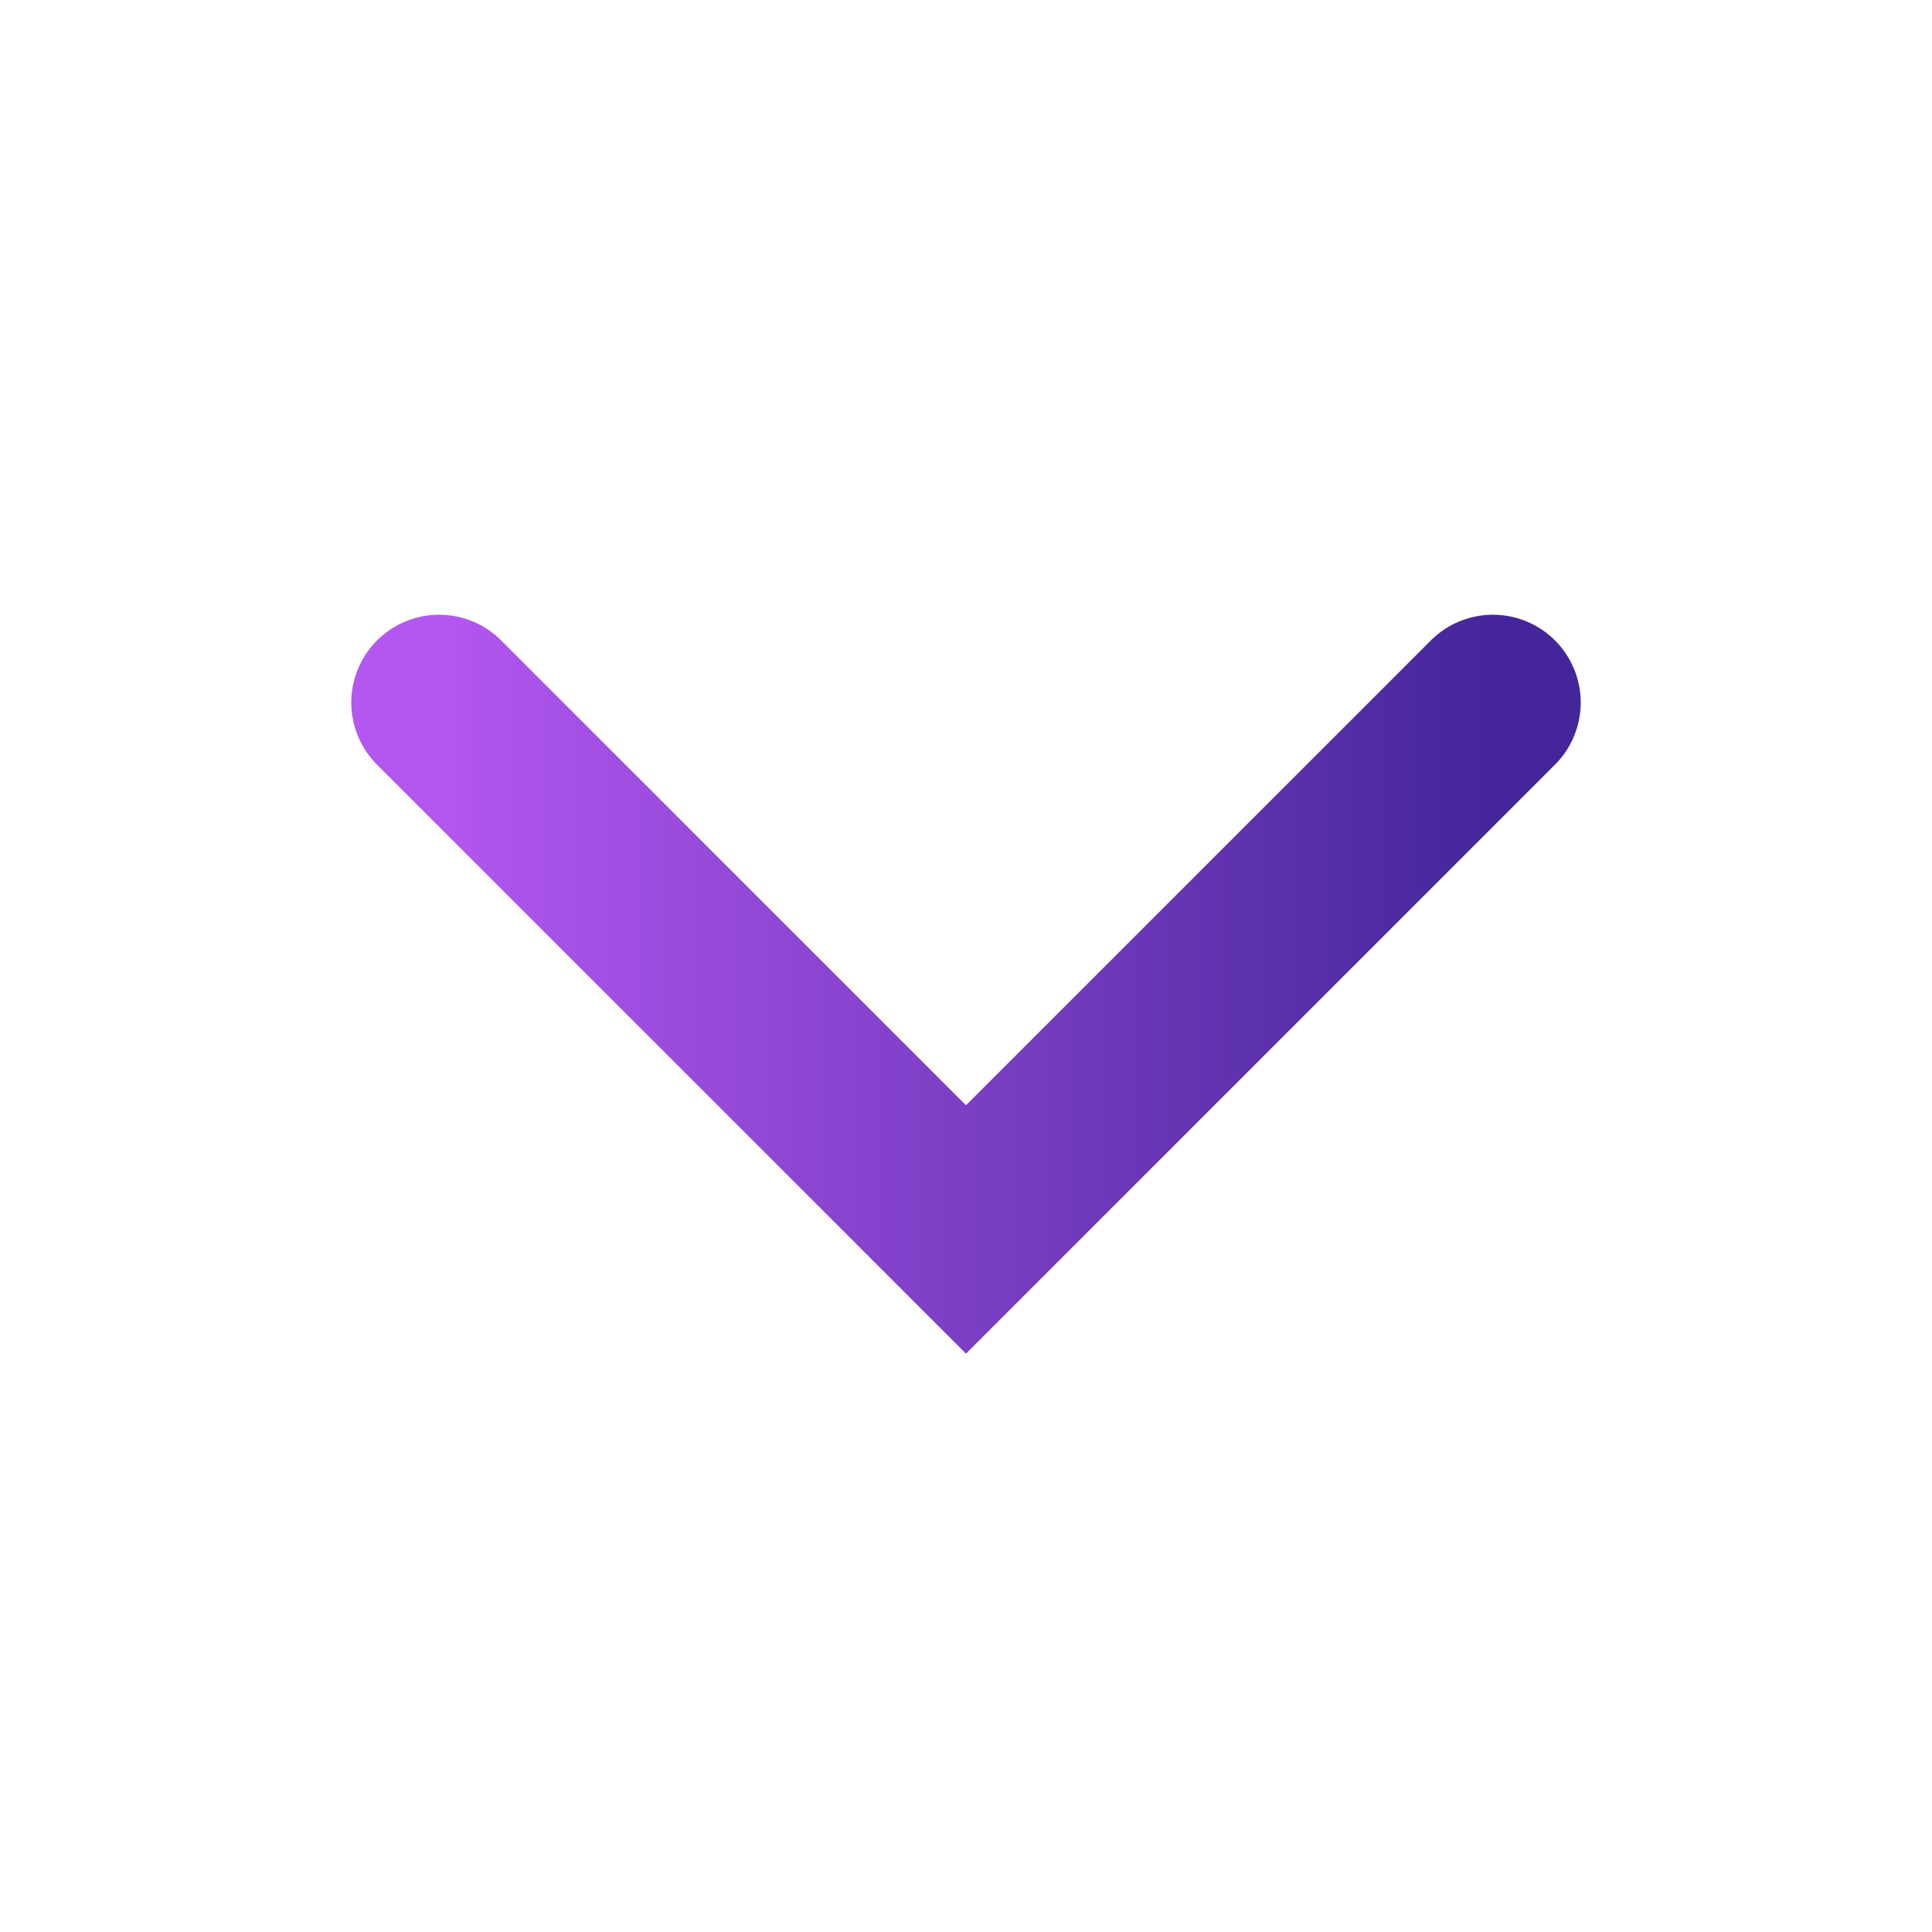 <svg width="44" height="44" viewBox="0 0 44 44" fill="none" xmlns="http://www.w3.org/2000/svg">
<g id="Frame 58">
<path id="Vector 2" d="M10 16L22 28L34 16" stroke="url(#paint0_linear_56_710)" stroke-width="4" stroke-linecap="round"/>
</g>
<defs>
<linearGradient id="paint0_linear_56_710" x1="10" y1="22" x2="34" y2="22" gradientUnits="userSpaceOnUse">
<stop stop-color="#B357F0"/>
<stop offset="1" stop-color="#44269A"/>
</linearGradient>
</defs>
</svg>
